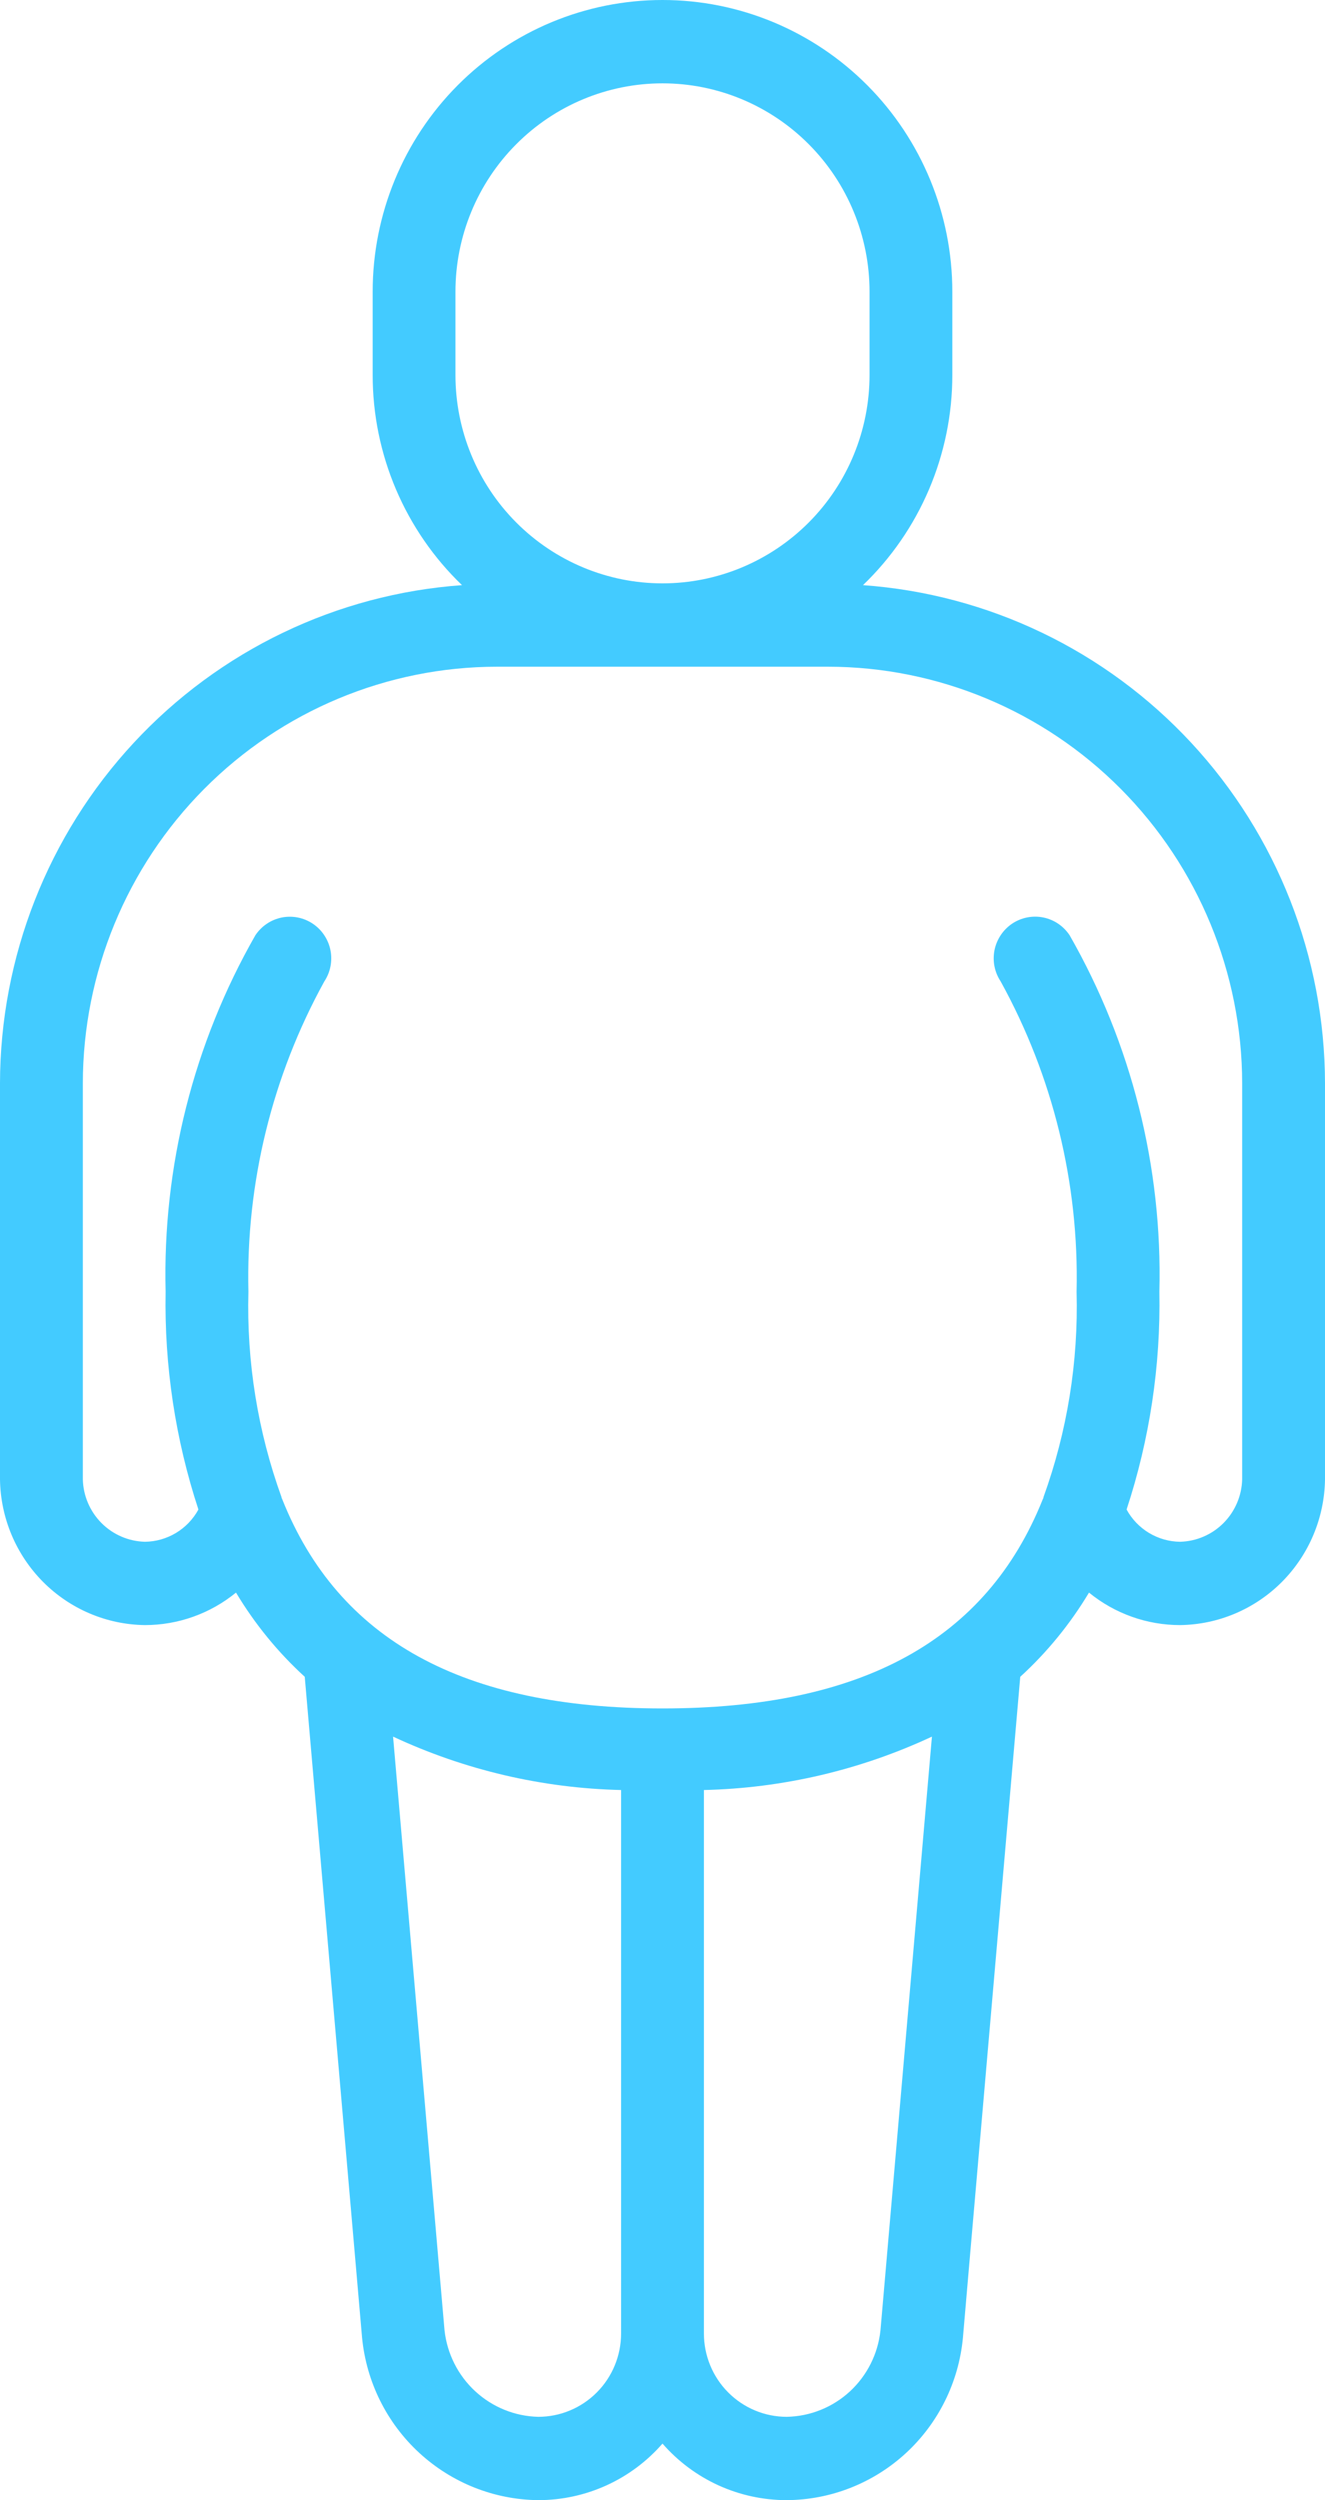 <?xml version="1.0" encoding="UTF-8"?> <svg xmlns="http://www.w3.org/2000/svg" width="35" height="66" viewBox="0 0 35 66" fill="none"><path d="M0 39.05C0.013 40.067 0.421 41.038 1.136 41.758C1.851 42.477 2.817 42.887 3.828 42.9C4.704 42.9 5.554 42.597 6.234 42.042C6.729 42.868 7.34 43.617 8.05 44.265L9.564 61.71C9.677 62.877 10.215 63.96 11.074 64.751C11.934 65.543 13.053 65.988 14.219 66C14.84 66 15.454 65.867 16.02 65.61C16.585 65.353 17.09 64.977 17.5 64.507C17.91 64.977 18.415 65.353 18.98 65.61C19.546 65.867 20.16 66 20.781 66C21.946 65.993 23.067 65.551 23.927 64.761C24.787 63.97 25.324 62.886 25.435 61.72C25.435 61.711 25.435 61.691 26.95 44.265C27.66 43.617 28.271 42.868 28.766 42.042C29.446 42.597 30.296 42.9 31.172 42.9C32.183 42.887 33.149 42.477 33.864 41.758C34.579 41.038 34.987 40.067 35 39.05V28.6C34.995 25.262 33.733 22.051 31.469 19.611C29.205 17.171 26.106 15.683 22.796 15.447C23.542 14.731 24.135 13.87 24.541 12.917C24.947 11.963 25.156 10.937 25.156 9.9V7.7C25.156 5.658 24.35 3.699 22.914 2.255C21.478 0.811 19.531 0 17.5 0C15.469 0 13.522 0.811 12.086 2.255C10.65 3.699 9.844 5.658 9.844 7.7V9.9C9.844 10.937 10.053 11.963 10.459 12.917C10.865 13.87 11.458 14.731 12.204 15.447C8.894 15.683 5.795 17.171 3.531 19.611C1.267 22.051 0.005 25.262 0 28.6V39.05ZM14.219 63.8C13.601 63.786 13.009 63.546 12.554 63.126C12.098 62.706 11.81 62.133 11.742 61.515L10.383 45.844C12.273 46.726 14.323 47.206 16.406 47.254V61.6C16.406 62.184 16.176 62.743 15.765 63.156C15.355 63.568 14.799 63.8 14.219 63.8ZM23.258 61.515C23.193 62.135 22.906 62.709 22.45 63.13C21.994 63.55 21.4 63.789 20.781 63.8C20.201 63.8 19.645 63.568 19.235 63.156C18.824 62.743 18.594 62.184 18.594 61.6V47.254C20.677 47.206 22.727 46.726 24.617 45.844C24.203 50.617 23.265 61.42 23.258 61.515ZM12.031 9.9V7.7C12.031 6.241 12.607 4.842 13.633 3.811C14.659 2.779 16.05 2.2 17.5 2.2C18.95 2.2 20.341 2.779 21.367 3.811C22.393 4.842 22.969 6.241 22.969 7.7V9.9C22.969 11.359 22.393 12.758 21.367 13.789C20.341 14.82 18.95 15.4 17.5 15.4C16.05 15.4 14.659 14.82 13.633 13.789C12.607 12.758 12.031 11.359 12.031 9.9ZM2.188 28.6C2.191 25.684 3.344 22.888 5.395 20.825C7.445 18.763 10.225 17.603 13.125 17.6H21.875C24.775 17.603 27.555 18.763 29.605 20.825C31.656 22.888 32.809 25.684 32.812 28.6V39.05C32.802 39.484 32.625 39.898 32.32 40.205C32.015 40.512 31.604 40.689 31.172 40.7C30.882 40.697 30.599 40.616 30.351 40.467C30.102 40.317 29.898 40.104 29.759 39.849C30.369 37.995 30.661 36.052 30.625 34.1C30.709 30.804 29.889 27.548 28.254 24.689C28.174 24.569 28.072 24.466 27.953 24.385C27.834 24.305 27.7 24.248 27.559 24.22C27.418 24.191 27.273 24.191 27.132 24.219C26.991 24.247 26.857 24.302 26.737 24.382C26.618 24.462 26.515 24.565 26.435 24.685C26.355 24.805 26.299 24.939 26.27 25.081C26.213 25.367 26.271 25.664 26.432 25.907C27.813 28.41 28.506 31.238 28.438 34.1C28.488 35.948 28.191 37.79 27.562 39.527V39.542C27.556 39.559 27.545 39.574 27.54 39.59C26.054 43.297 22.77 45.1 17.5 45.1C12.23 45.1 8.94 43.294 7.456 39.58C7.456 39.567 7.443 39.556 7.438 39.543V39.527C6.809 37.79 6.512 35.948 6.562 34.1C6.494 31.239 7.186 28.413 8.566 25.91C8.646 25.79 8.701 25.655 8.729 25.514C8.757 25.372 8.757 25.226 8.729 25.084C8.701 24.943 8.645 24.808 8.565 24.688C8.485 24.568 8.383 24.465 8.263 24.385C8.144 24.305 8.01 24.249 7.869 24.221C7.728 24.193 7.583 24.193 7.442 24.221C7.301 24.25 7.167 24.305 7.048 24.386C6.928 24.466 6.826 24.569 6.746 24.689C5.111 27.548 4.291 30.804 4.375 34.1C4.339 36.052 4.632 37.995 5.241 39.849C5.102 40.104 4.898 40.317 4.649 40.467C4.401 40.616 4.118 40.697 3.828 40.7C3.396 40.689 2.985 40.512 2.68 40.205C2.375 39.898 2.198 39.484 2.188 39.05V28.6Z" fill="#43CBFF"></path></svg> 